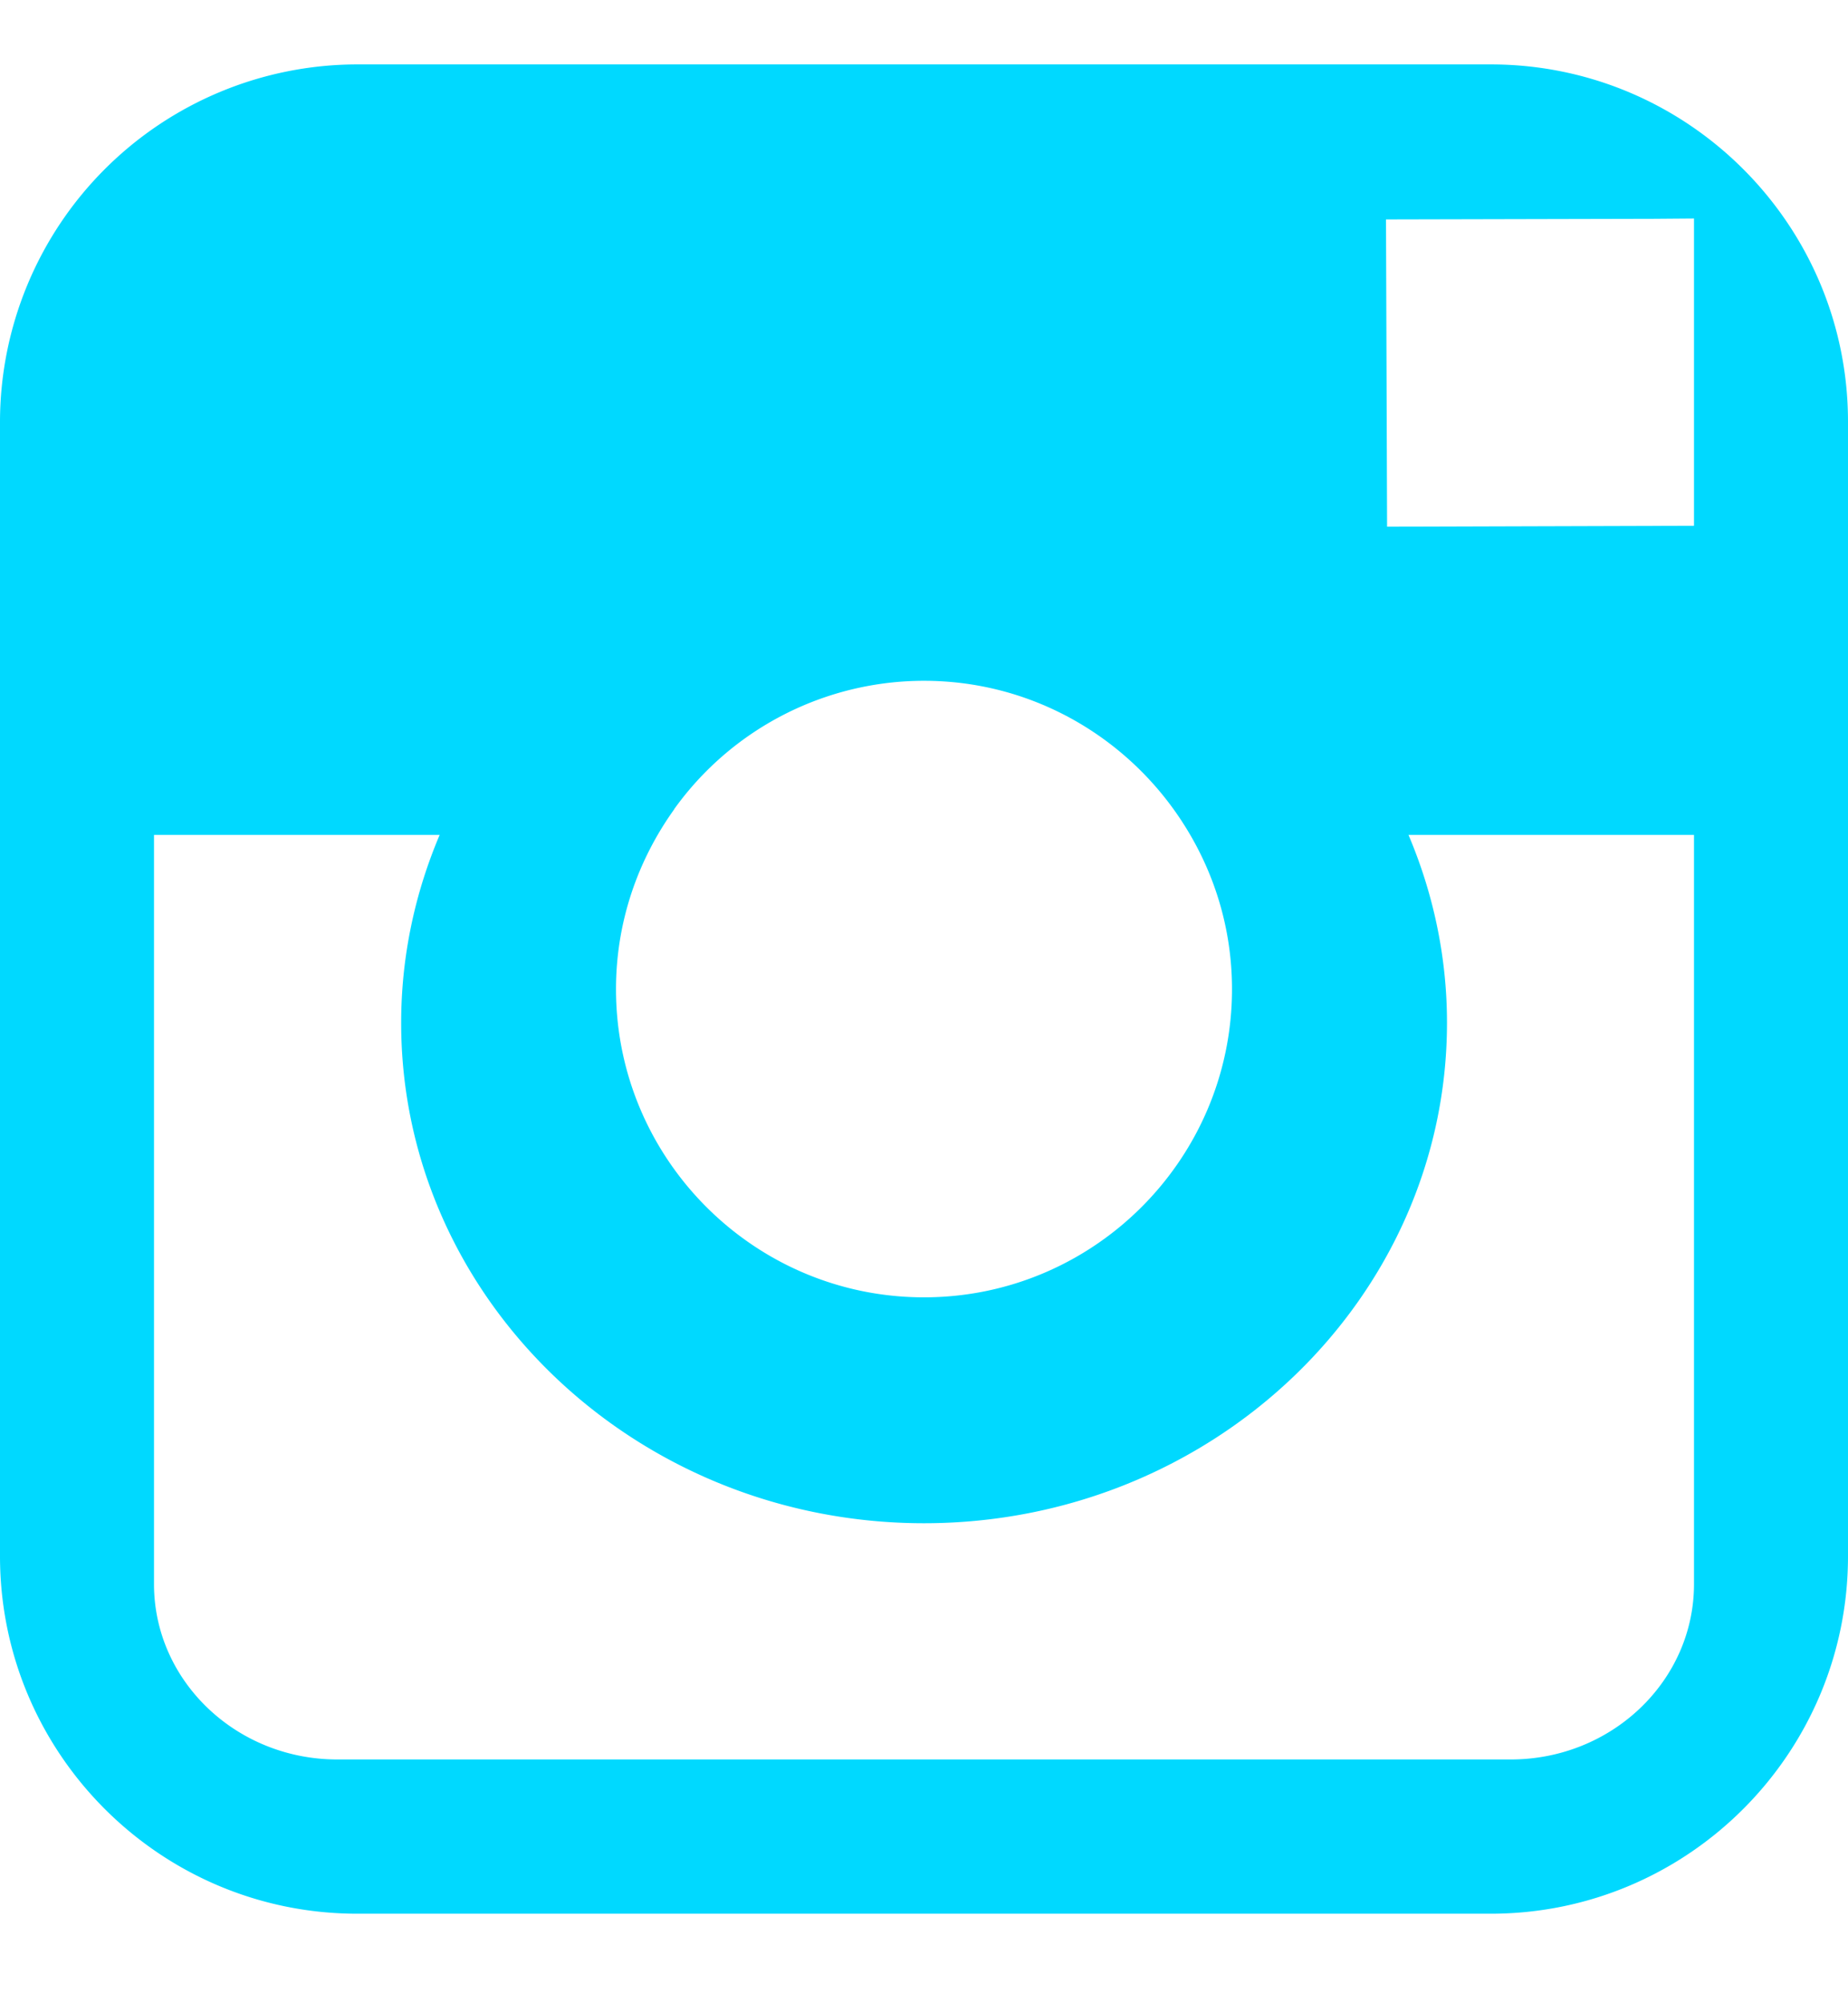 <svg xmlns="http://www.w3.org/2000/svg" width="12" height="13" viewBox="0 0 12 13">
    <path fill="#00D9FF" fill-rule="evenodd" d="M9.68.418H2.32A2.322 2.322 0 0 0 0 2.738v7.361c0 1.28 1.04 2.32 2.32 2.32h7.36c1.28 0 2.32-1.04 2.32-2.32V2.737C12 1.458 10.96.418 9.68.418zm1.06 1.002l.26-.002v1.994l-1.993.006L9 1.424l1.74-.004zM4.377 5.252A1.997 1.997 0 0 1 6 4.418c.667 0 1.258.33 1.621.834.237.329.379.73.379 1.167 0 1.102-.897 2-2 2s-2-.898-2-2c0-.436.142-.838.378-1.167zM11 10.28c0 .628-.534 1.138-1.19 1.138H2.19c-.656 0-1.19-.51-1.19-1.138V5.418h1.855c-.16.377-.25.788-.25 1.22 0 1.79 1.523 3.247 3.395 3.247 1.873 0 3.396-1.457 3.396-3.248 0-.43-.09-.842-.25-1.219H11v4.862z"/>
</svg>
